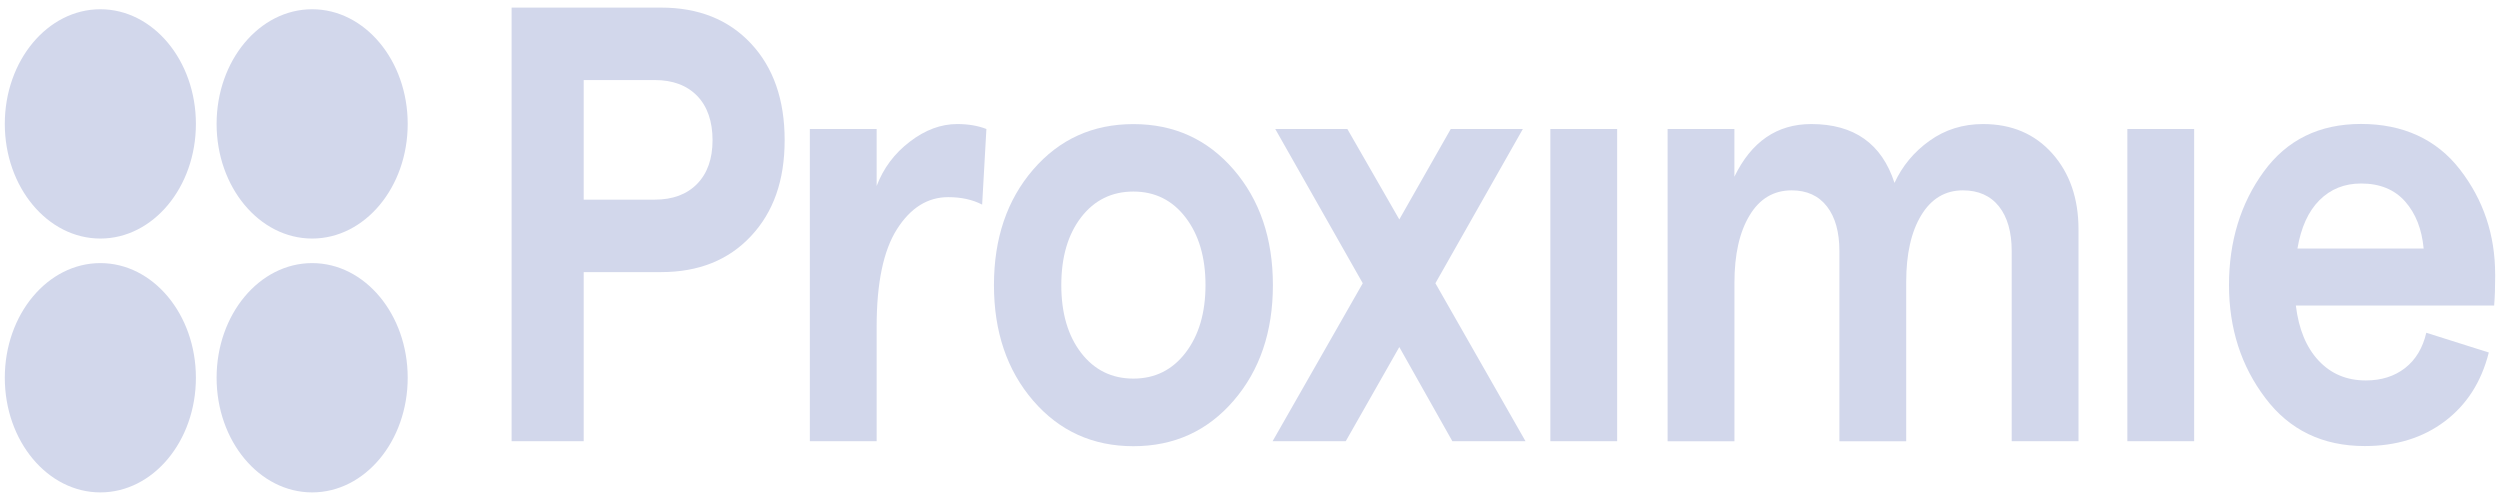 <svg width="50" height="10" viewBox="0 0 50 10" fill="none" xmlns="http://www.w3.org/2000/svg">
<path fill-rule="evenodd" clip-rule="evenodd" d="M10.232 0.152V8.824H11.674V5.442H13.222C13.971 5.442 14.57 5.203 15.019 4.723C15.468 4.244 15.693 3.612 15.693 2.803C15.693 1.994 15.468 1.35 15.019 0.87C14.57 0.391 13.971 0.152 13.222 0.152H10.232ZM13.095 3.993H11.674V1.601H13.095C13.455 1.601 13.738 1.707 13.943 1.917C14.148 2.128 14.251 2.431 14.251 2.803C14.251 3.175 14.148 3.466 13.943 3.677C13.738 3.887 13.455 3.993 13.095 3.993Z" fill="#D2D7EB"/>
<path d="M19.643 4.092C19.452 3.993 19.226 3.943 18.964 3.943C18.554 3.943 18.213 4.155 17.941 4.581C17.669 5.007 17.533 5.657 17.533 6.532V8.824H16.197V2.58H17.533V3.72C17.667 3.365 17.888 3.069 18.196 2.834C18.503 2.598 18.819 2.481 19.145 2.481C19.364 2.481 19.559 2.514 19.728 2.58L19.643 4.092Z" fill="#D2D7EB"/>
<path fill-rule="evenodd" clip-rule="evenodd" d="M22.668 8.924C23.482 8.924 24.15 8.62 24.673 8.013C25.196 7.406 25.458 6.635 25.458 5.702C25.458 4.769 25.196 3.999 24.673 3.392C24.149 2.786 23.482 2.482 22.668 2.482C21.855 2.482 21.187 2.785 20.663 3.392C20.14 3.998 19.879 4.769 19.879 5.702C19.879 6.635 20.14 7.405 20.663 8.013C21.187 8.62 21.855 8.924 22.668 8.924ZM22.668 7.572C22.237 7.572 21.888 7.401 21.623 7.058C21.359 6.715 21.226 6.264 21.226 5.702C21.226 5.14 21.359 4.688 21.623 4.345C21.888 4.002 22.237 3.831 22.668 3.831C23.099 3.831 23.448 4.004 23.713 4.351C23.978 4.698 24.11 5.148 24.11 5.701C24.11 6.255 23.978 6.705 23.713 7.052C23.448 7.399 23.099 7.572 22.668 7.572Z" fill="#D2D7EB"/>
<path d="M30.51 8.824H29.047L27.986 6.941L26.915 8.824H25.452L27.255 5.665L25.505 2.58H26.947L27.986 4.389L29.015 2.58H30.457L28.708 5.665L30.51 8.824Z" fill="#D2D7EB"/>
<path d="M32.343 2.58H31.007V8.824H32.343V2.58Z" fill="#D2D7EB"/>
<path d="M33.352 8.824V2.58H34.688V3.534C35.027 2.833 35.54 2.481 36.225 2.481C37.081 2.481 37.636 2.873 37.89 3.658C38.046 3.32 38.279 3.038 38.59 2.816C38.901 2.593 39.258 2.481 39.661 2.481C40.234 2.481 40.695 2.677 41.045 3.069C41.394 3.461 41.57 3.968 41.57 4.587V8.824H40.234V5.021C40.234 4.641 40.149 4.343 39.98 4.129C39.81 3.915 39.569 3.807 39.258 3.807C38.904 3.807 38.627 3.973 38.426 4.303C38.224 4.634 38.124 5.08 38.124 5.641V8.825H36.788V5.021C36.788 4.641 36.705 4.343 36.539 4.129C36.373 3.915 36.137 3.807 35.834 3.807C35.473 3.807 35.192 3.974 34.991 4.309C34.789 4.643 34.689 5.091 34.689 5.653V8.825H33.353L33.352 8.824Z" fill="#D2D7EB"/>
<path d="M43.883 2.58H42.547V8.824H43.883V2.58Z" fill="#D2D7EB"/>
<path fill-rule="evenodd" clip-rule="evenodd" d="M49.883 6.111C49.897 5.945 49.904 5.739 49.904 5.491L49.903 5.489C49.903 4.696 49.668 3.996 49.198 3.389C48.729 2.783 48.056 2.479 47.221 2.479C46.386 2.479 45.738 2.797 45.275 3.433C44.811 4.069 44.58 4.832 44.58 5.7C44.58 6.568 44.822 7.321 45.307 7.961C45.79 8.601 46.453 8.921 47.295 8.921C47.924 8.921 48.458 8.756 48.896 8.426C49.335 8.095 49.628 7.637 49.776 7.05L48.526 6.655C48.455 6.96 48.313 7.196 48.101 7.361C47.889 7.526 47.627 7.609 47.316 7.609C46.934 7.609 46.62 7.477 46.373 7.213C46.125 6.949 45.974 6.581 45.917 6.111H49.883ZM48.473 4.971H45.949C46.02 4.549 46.166 4.227 46.389 4.004C46.612 3.781 46.889 3.67 47.222 3.67C47.596 3.67 47.89 3.79 48.102 4.029C48.314 4.269 48.437 4.583 48.473 4.971Z" fill="#D2D7EB"/>
<path d="M6.243 5.262C5.188 5.262 4.332 6.289 4.332 7.555C4.332 8.822 5.188 9.848 6.243 9.848C7.298 9.848 8.154 8.822 8.154 7.555C8.154 6.289 7.298 5.262 6.243 5.262Z" fill="#D2D7EB"/>
<path d="M6.243 0.185C5.188 0.185 4.332 1.212 4.332 2.478C4.332 3.744 5.188 4.771 6.243 4.771C7.298 4.771 8.154 3.744 8.154 2.478C8.154 1.212 7.298 0.185 6.243 0.185Z" fill="#D2D7EB"/>
<path d="M2.007 5.262C0.952 5.262 0.096 6.289 0.096 7.555C0.096 8.822 0.952 9.848 2.007 9.848C3.062 9.848 3.918 8.822 3.918 7.555C3.918 6.289 3.062 5.262 2.007 5.262Z" fill="#D2D7EB"/>
<path d="M2.007 0.185C0.952 0.185 0.096 1.212 0.096 2.478C0.096 3.744 0.952 4.771 2.007 4.771C3.062 4.771 3.918 3.744 3.918 2.478C3.918 1.212 3.062 0.185 2.007 0.185Z" fill="#D2D7EB"/>
</svg>
